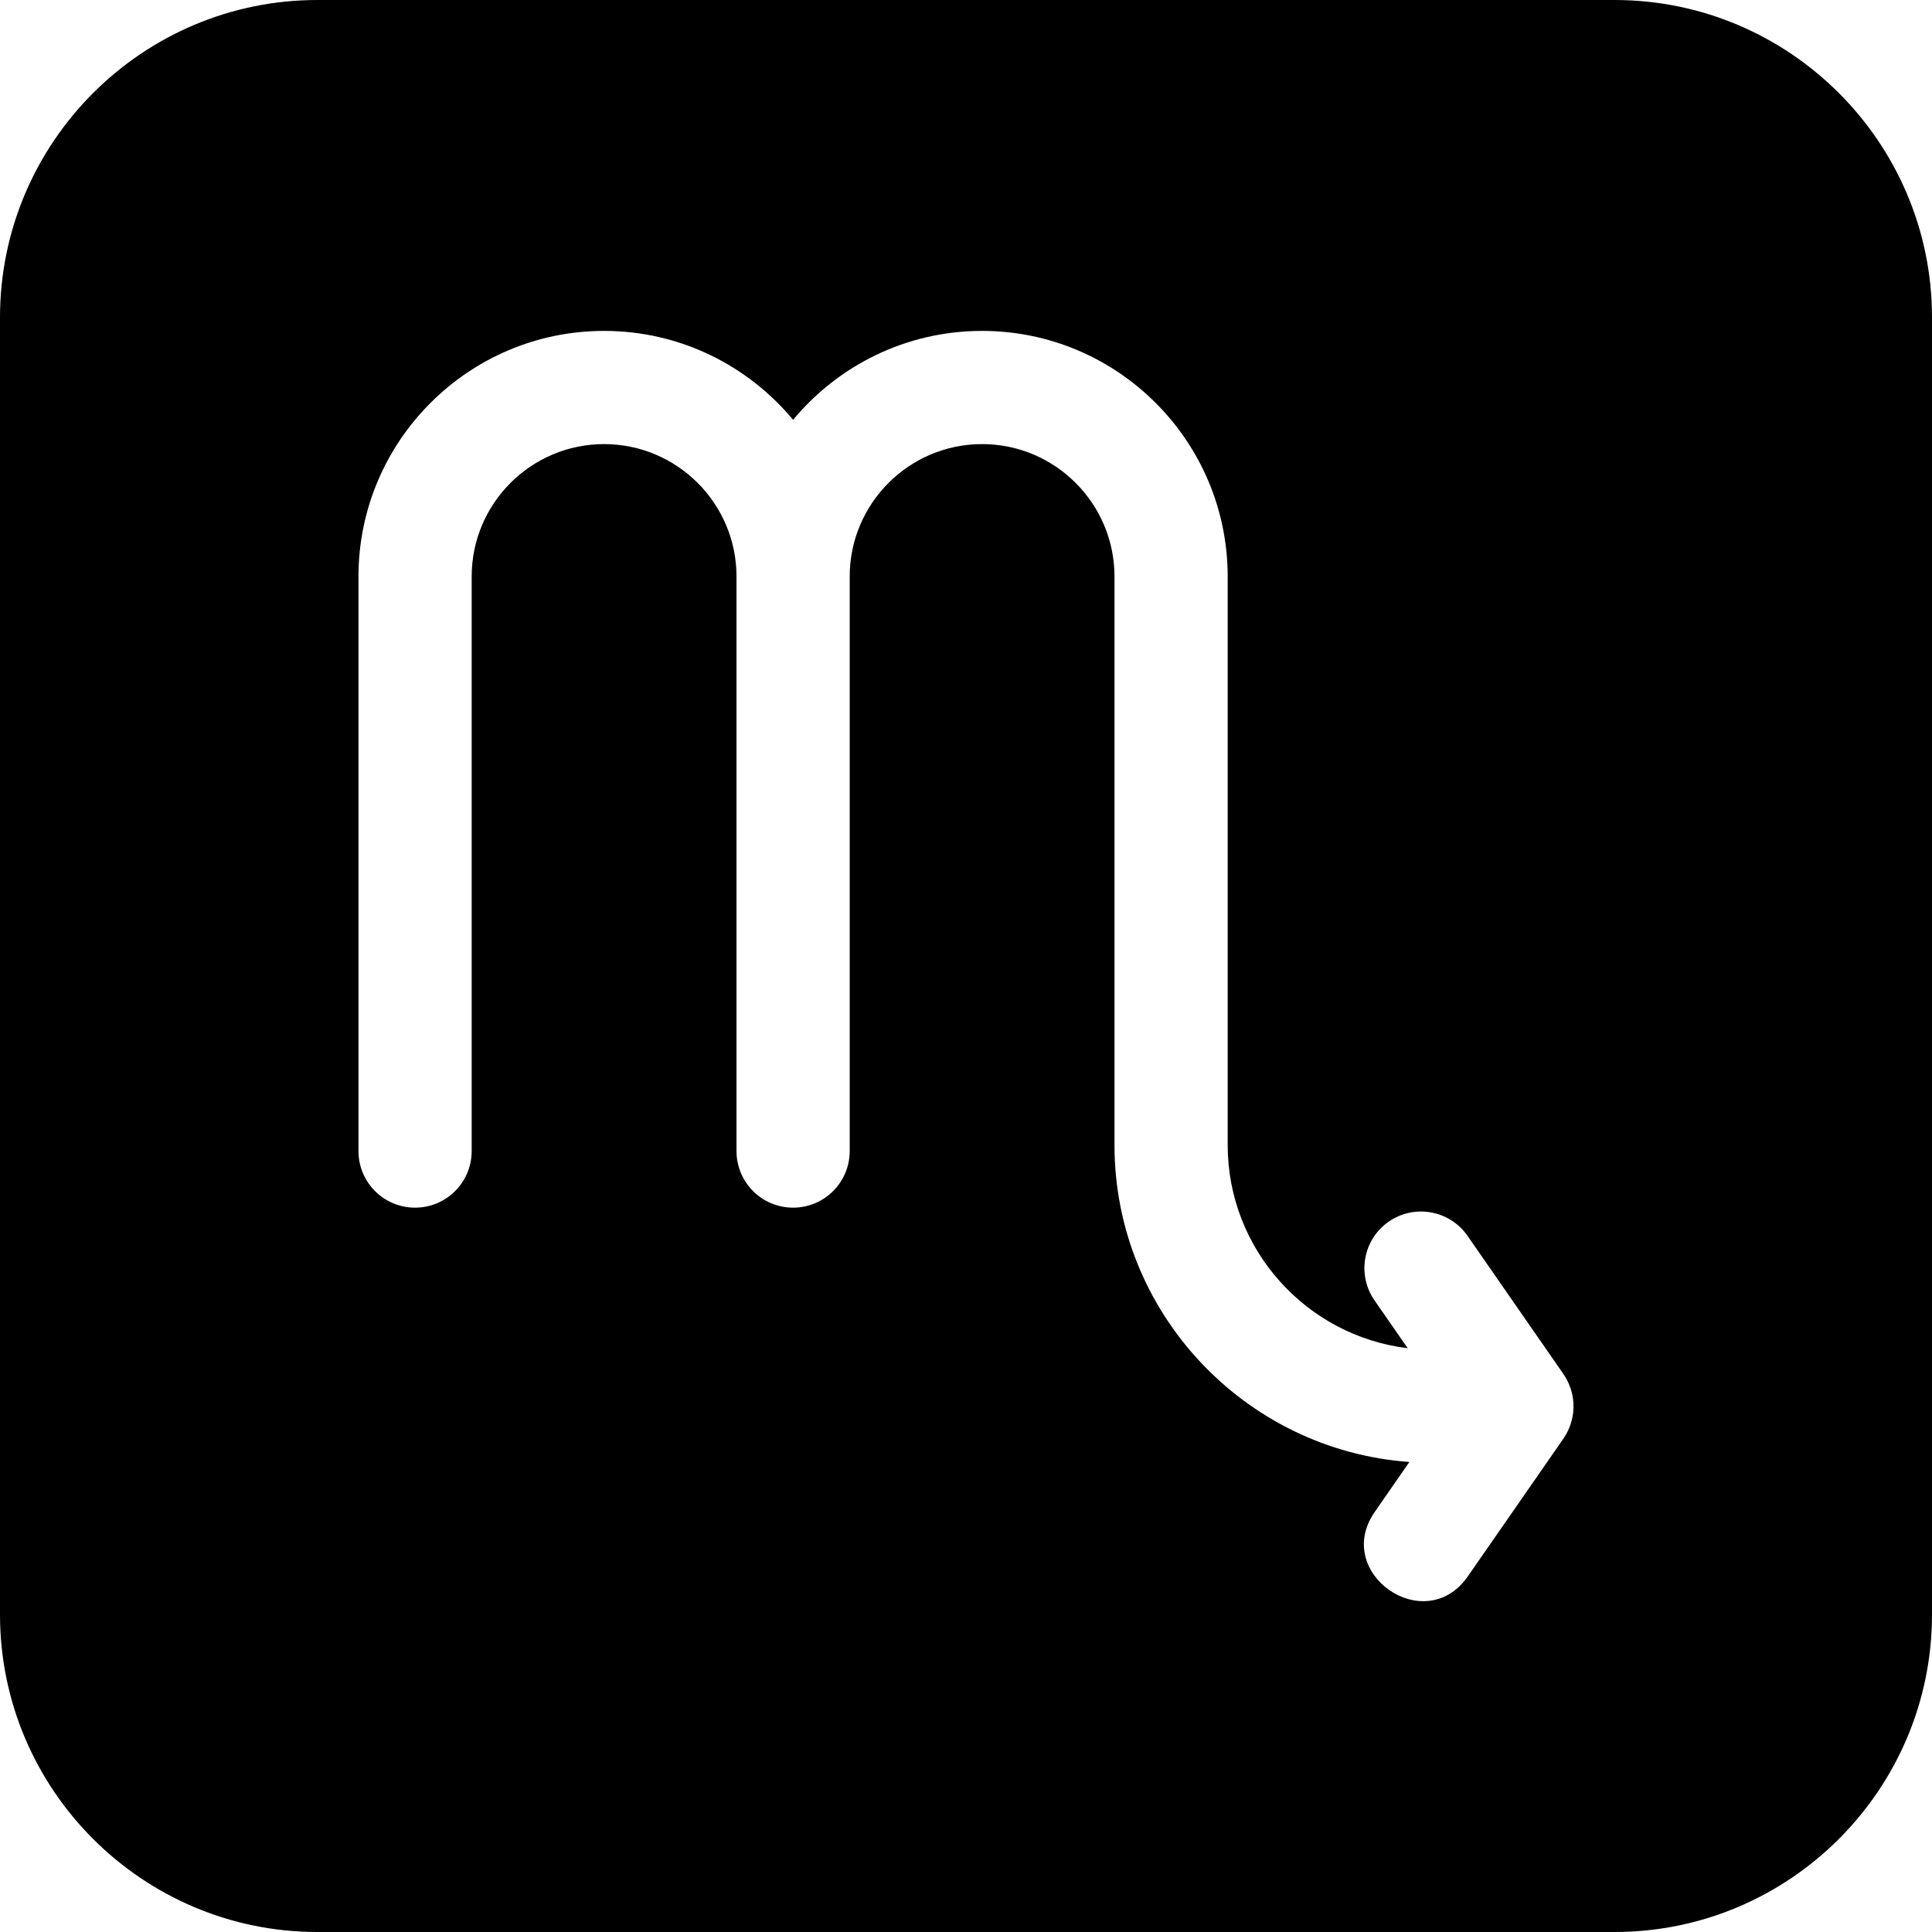 <svg id="Capa_1" enable-background="new 0 0 512 512" height="512" viewBox="0 0 512 512" width="512" xmlns="http://www.w3.org/2000/svg"><g><path d="m427.88 0h-343.76c-46.38 0-84.12 37.74-84.12 84.12v343.76c0 46.38 37.74 84.12 84.12 84.12h343.76c46.38 0 84.12-37.74 84.12-84.12v-343.76c0-46.38-37.74-84.12-84.12-84.12zm-10.89 373.11c-.066 2.894-1.029 5.742-2.66 8.13l-25.42 36.62c-11.326 16.086-35.734-.966-24.65-17.1l9.24-13.32c-43.61-3.14-78.15-39.61-78.15-84.01v-150.65c0-19.35-15.74-35.09-35.09-35.09-19.34 0-35.08 15.74-35.08 35.09v152.26c0 8.29-6.72 15-15 15-8.29 0-15-6.71-15-15v-152.26c0-19.35-15.75-35.09-35.09-35.09-19.35 0-35.09 15.74-35.09 35.09v152.26c0 8.29-6.72 15-15 15-8.29 0-15-6.71-15-15v-152.26c0-35.89 29.2-65.09 65.09-65.09 20.12 0 38.14 9.18 50.09 23.57 11.94-14.39 29.96-23.57 50.08-23.57 35.89 0 65.09 29.2 65.09 65.09v150.65c0 27.7 20.87 50.62 47.71 53.86l-8.8-12.67c-4.72-6.81-3.03-16.16 3.77-20.88 6.81-4.72 16.15-3.03 20.88 3.77l25.42 36.63c1.797 2.613 2.764 5.799 2.66 8.97z"/></g></svg>